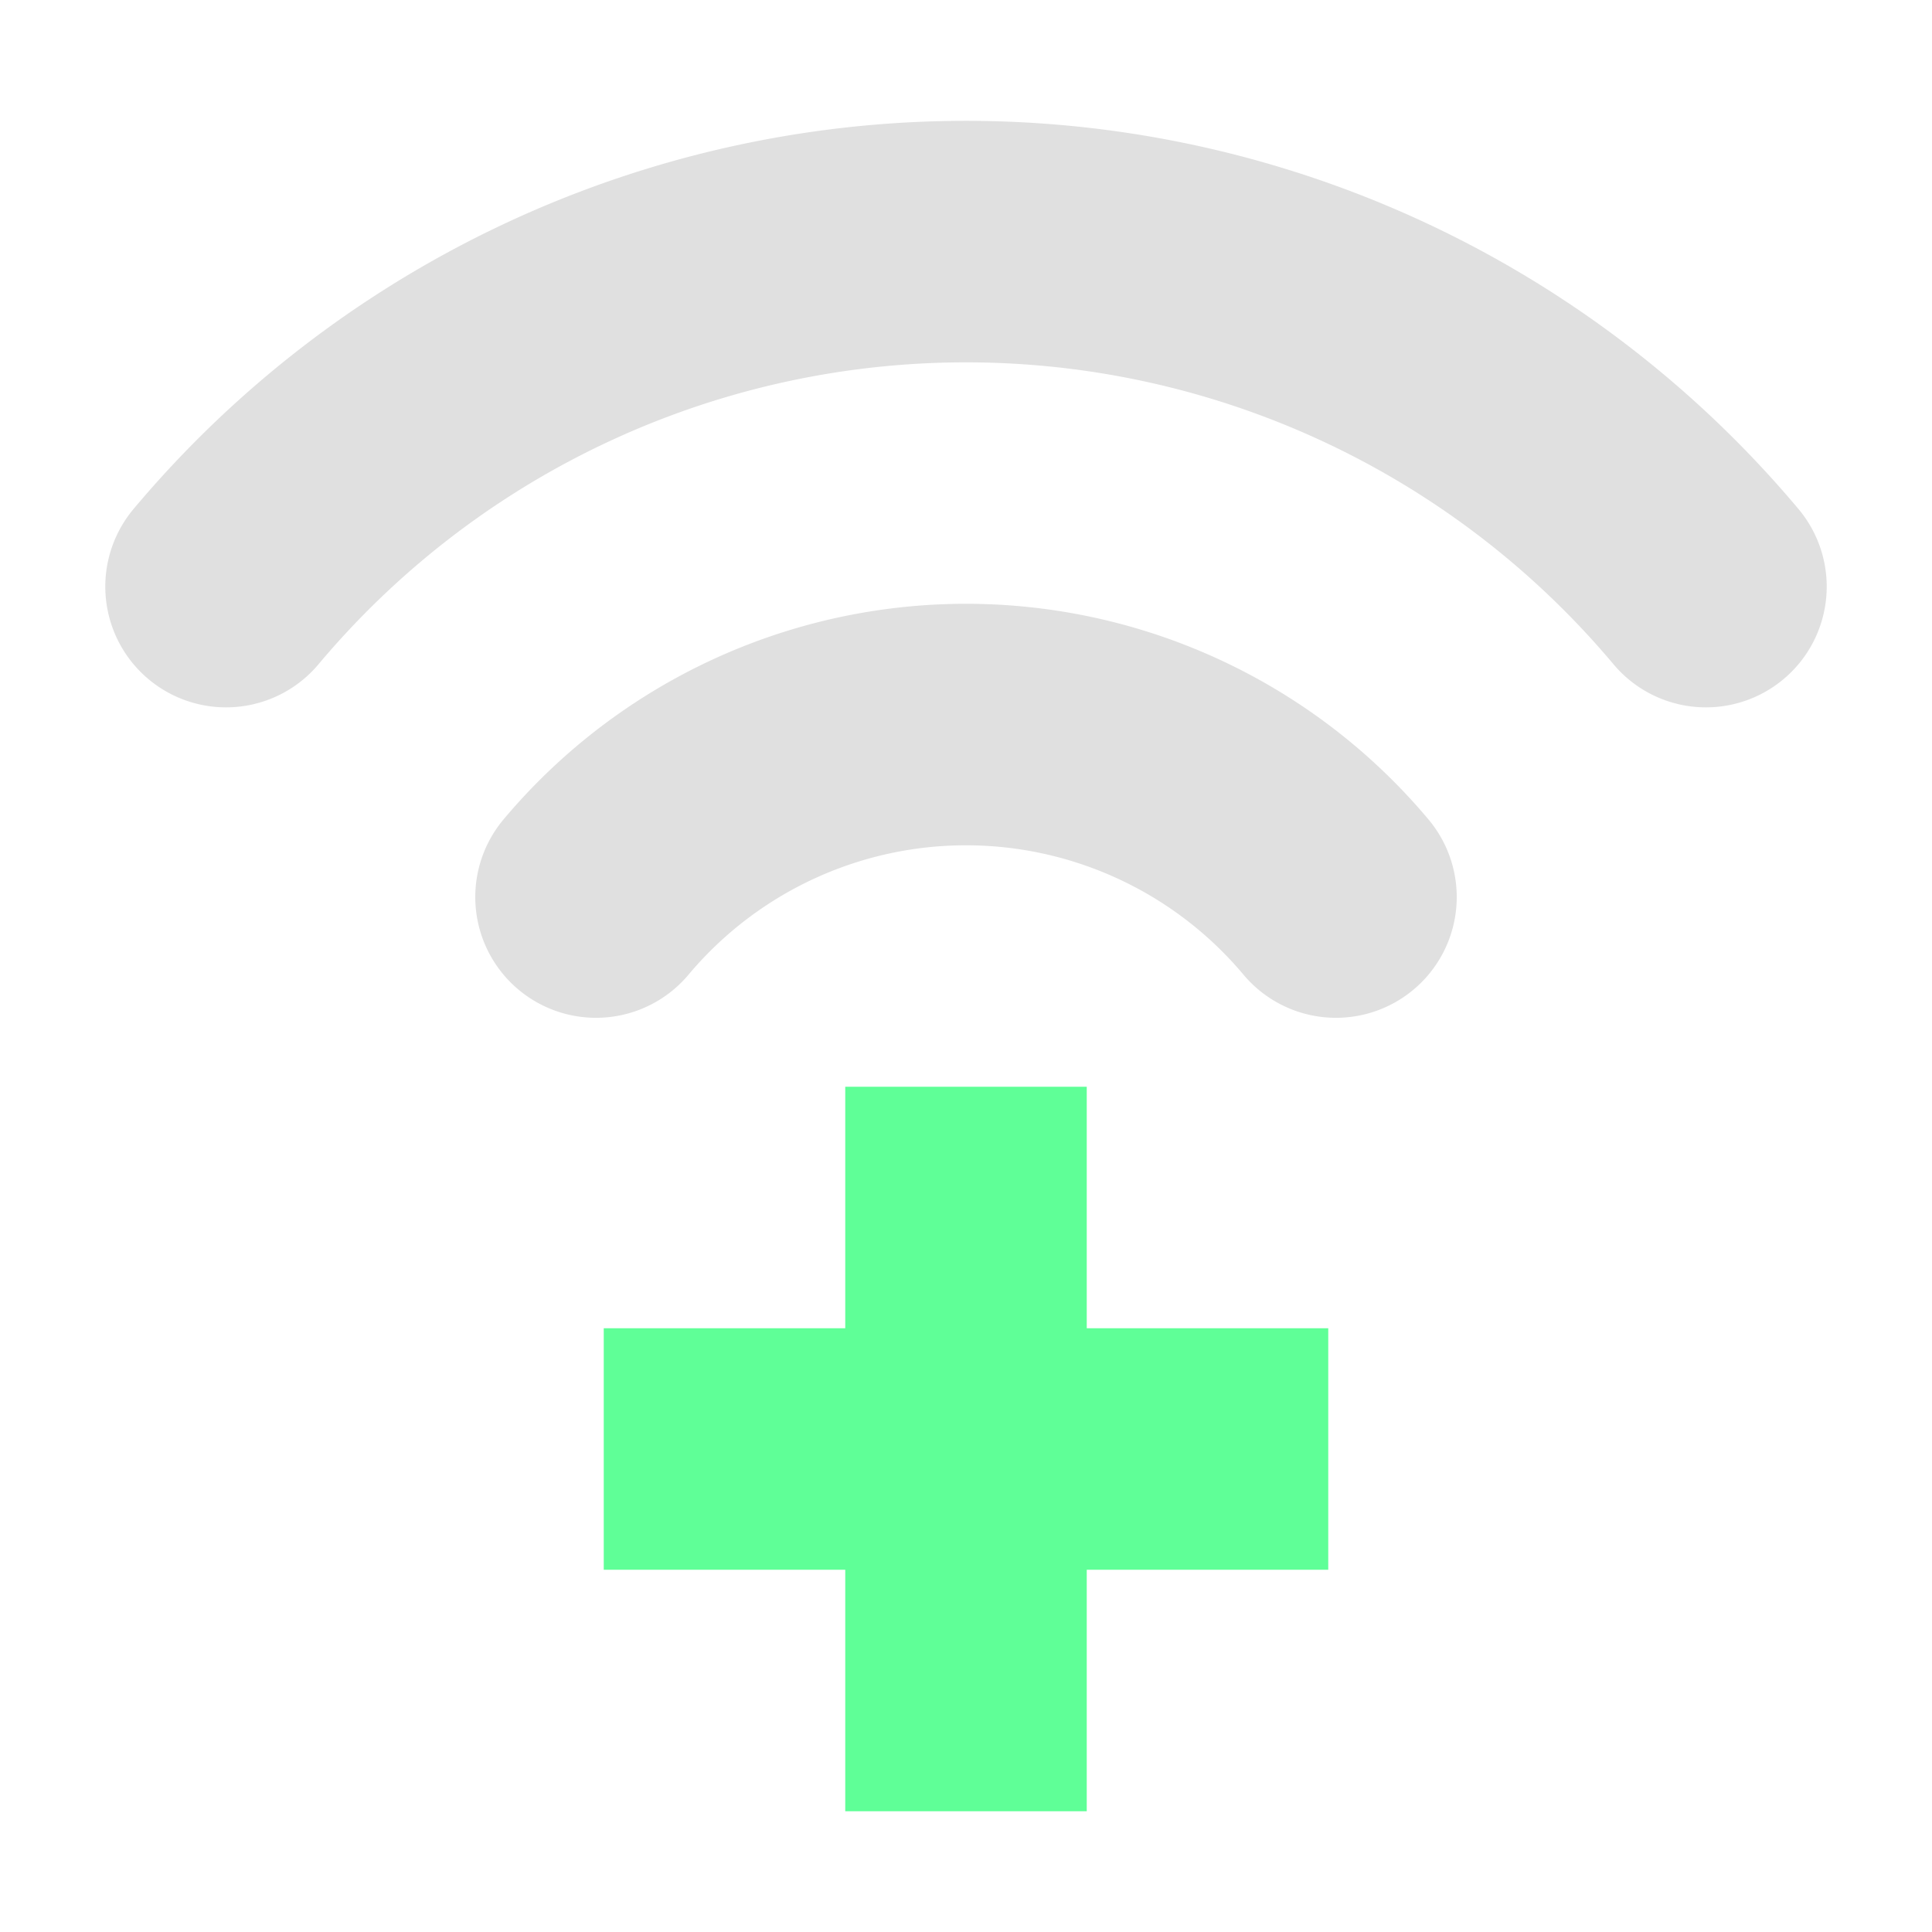 <svg xmlns="http://www.w3.org/2000/svg" width="16" height="16"><path fill="none" stroke="#e0e0e0" stroke-linecap="round" stroke-width="2" d="M4.936 7.429a4 4 0 0 1 6.128 0M1.872 4.858a8 8 0 0 1 12.256 0"/><path fill="#5fff97" d="M7 9v2H5v2h2v2h2v-2h2v-2H9V9Z"/></svg>

